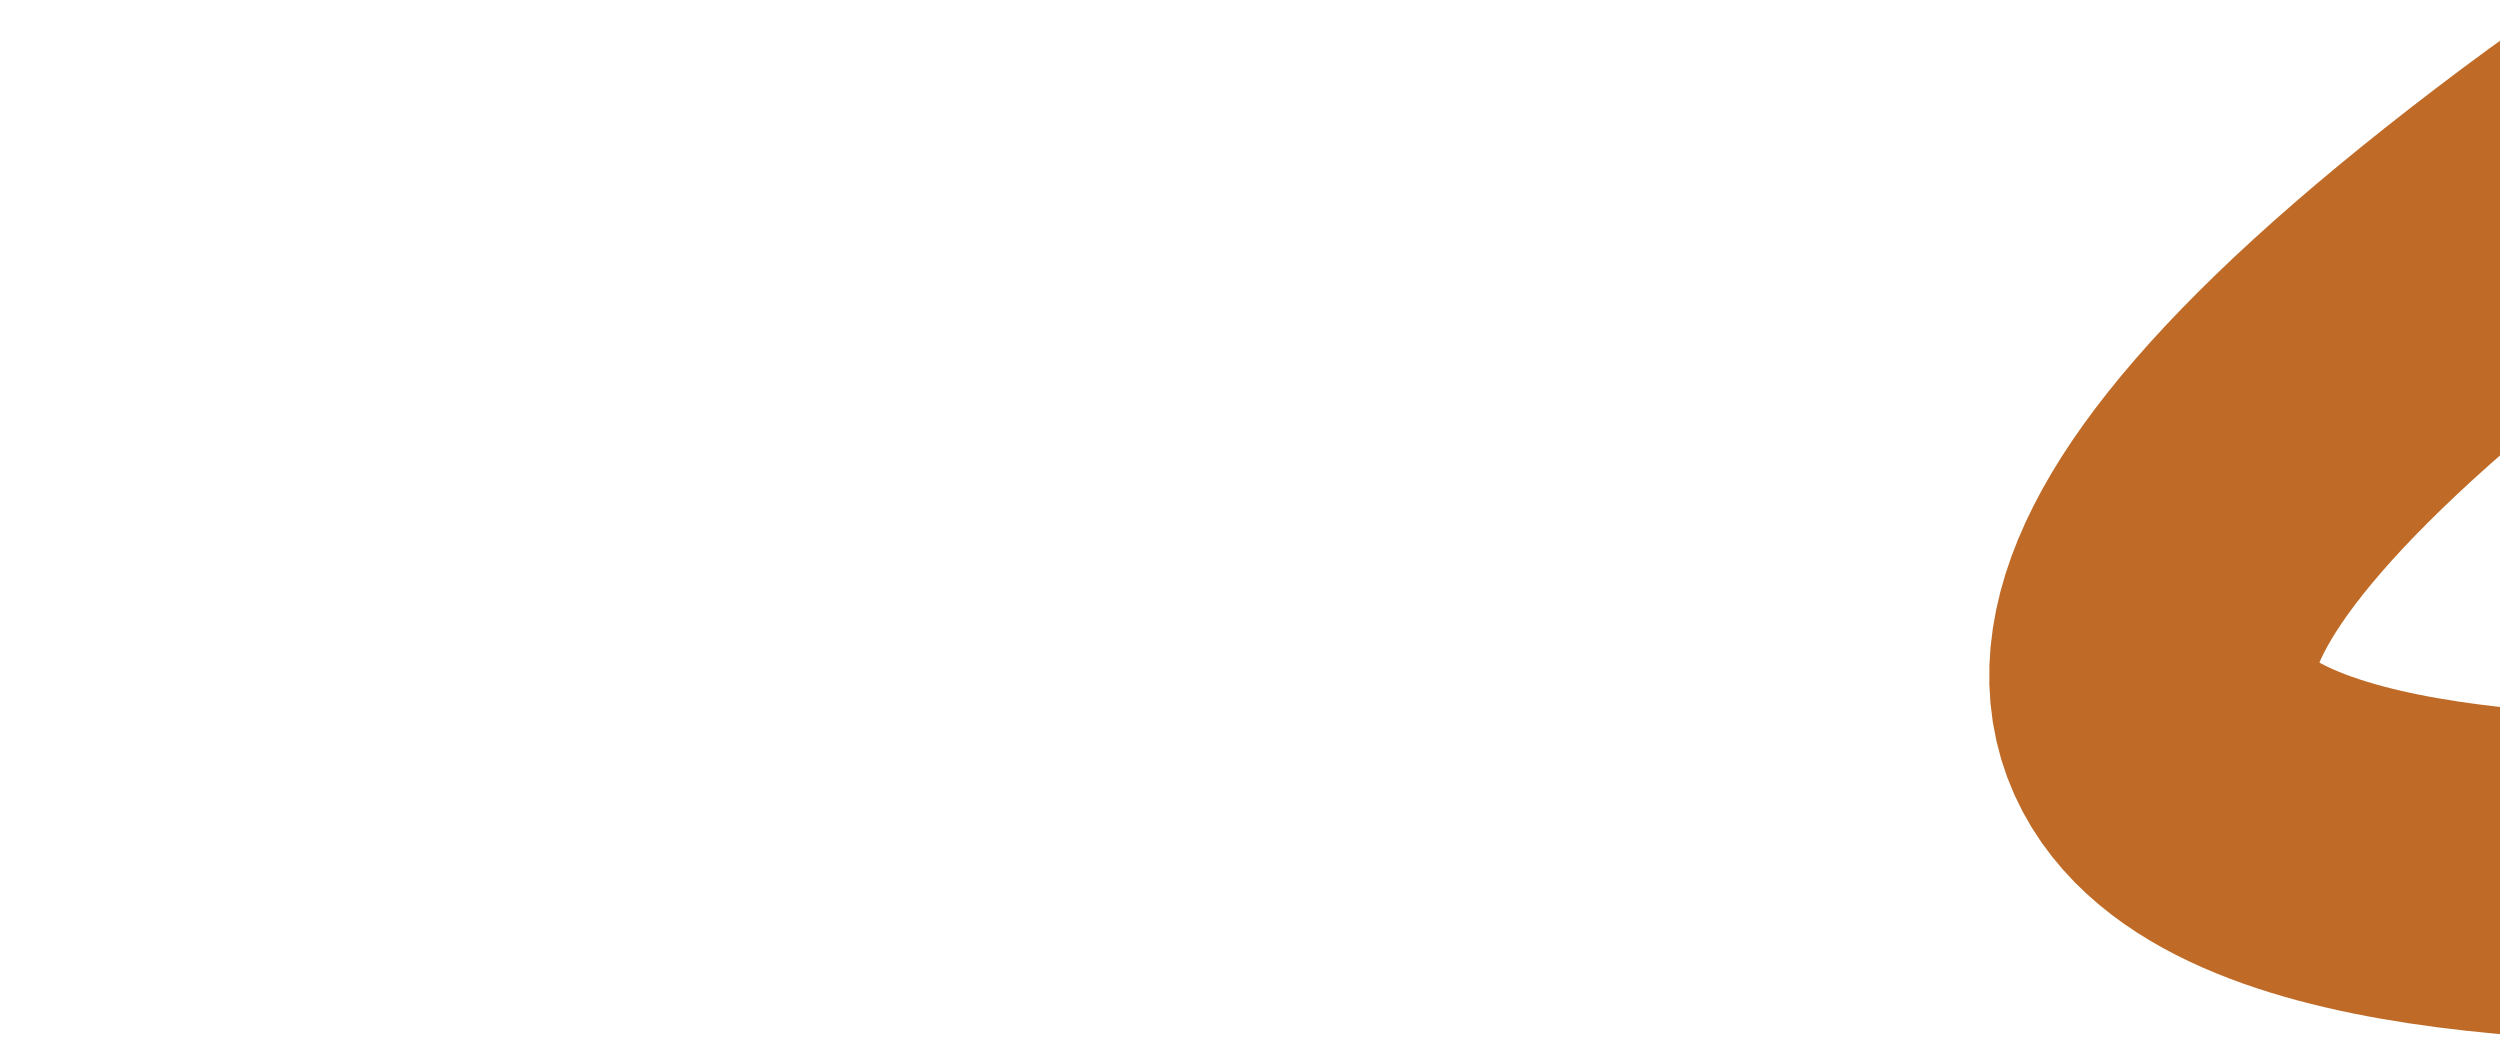 <?xml version="1.0" encoding="UTF-8"?> <svg xmlns="http://www.w3.org/2000/svg" id="Layer_1" version="1.1" viewBox="0 0 1920 816"><defs><style> .st0 { fill: none; stroke: #bf6b27; stroke-linejoin: round; stroke-width: 250px; } </style></defs><path id="Path_14" class="st0" d="M3535.3,272l382.6-420s-1102.7-335.1-1952.2,300.8c-849.6,635.9,299.8,512.7,299.8,512.7"></path></svg> 